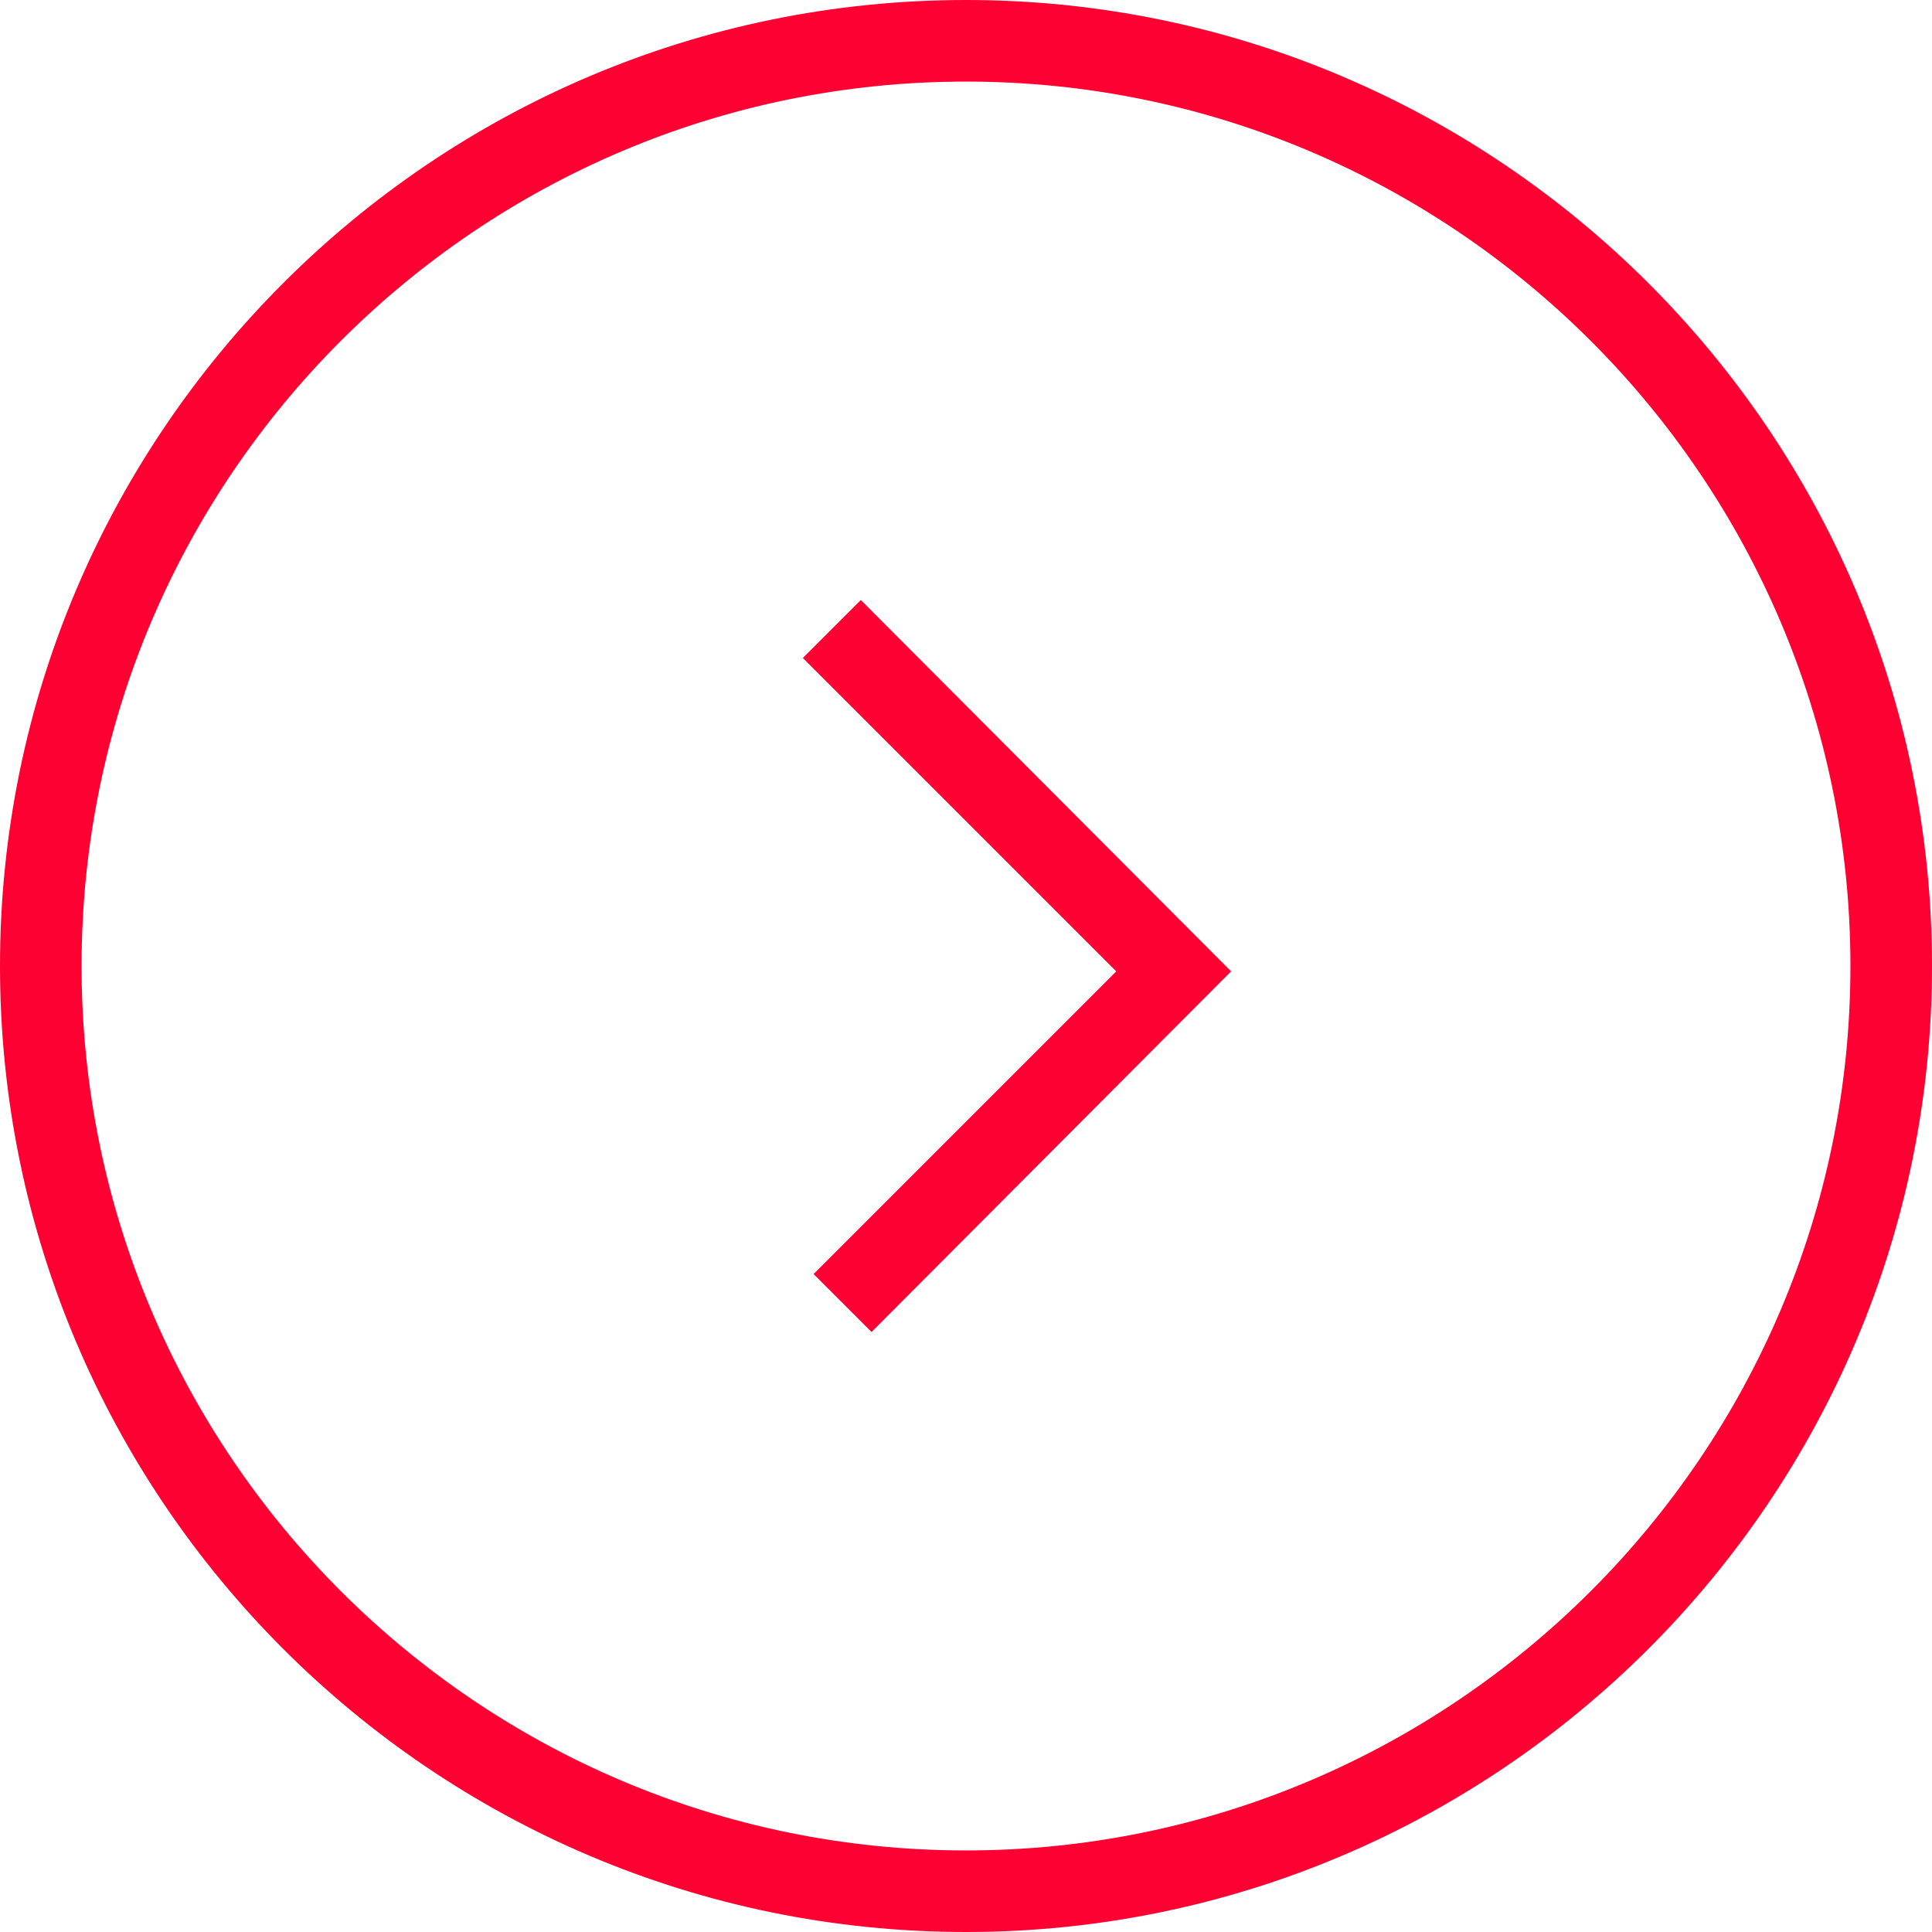<svg id="Layer_1" xmlns="http://www.w3.org/2000/svg" width="18" height="18"><path fill="#F03" d="M8.12 12.41l-.54-.54 2.82-2.82-2.92-2.92.54-.54 3.45 3.46z"/><path fill-rule="evenodd" clip-rule="evenodd" fill="#F03" d="M9 .76C4.45.76.76 4.46.76 9S4.45 17.24 9 17.24c4.54 0 8.24-3.7 8.24-8.24S13.54.76 9 .76zM9 18c-4.97 0-9-4.04-9-9s4.03-9 9-9c4.96 0 9 4.04 9 9s-4.04 9-9 9z"/></svg>